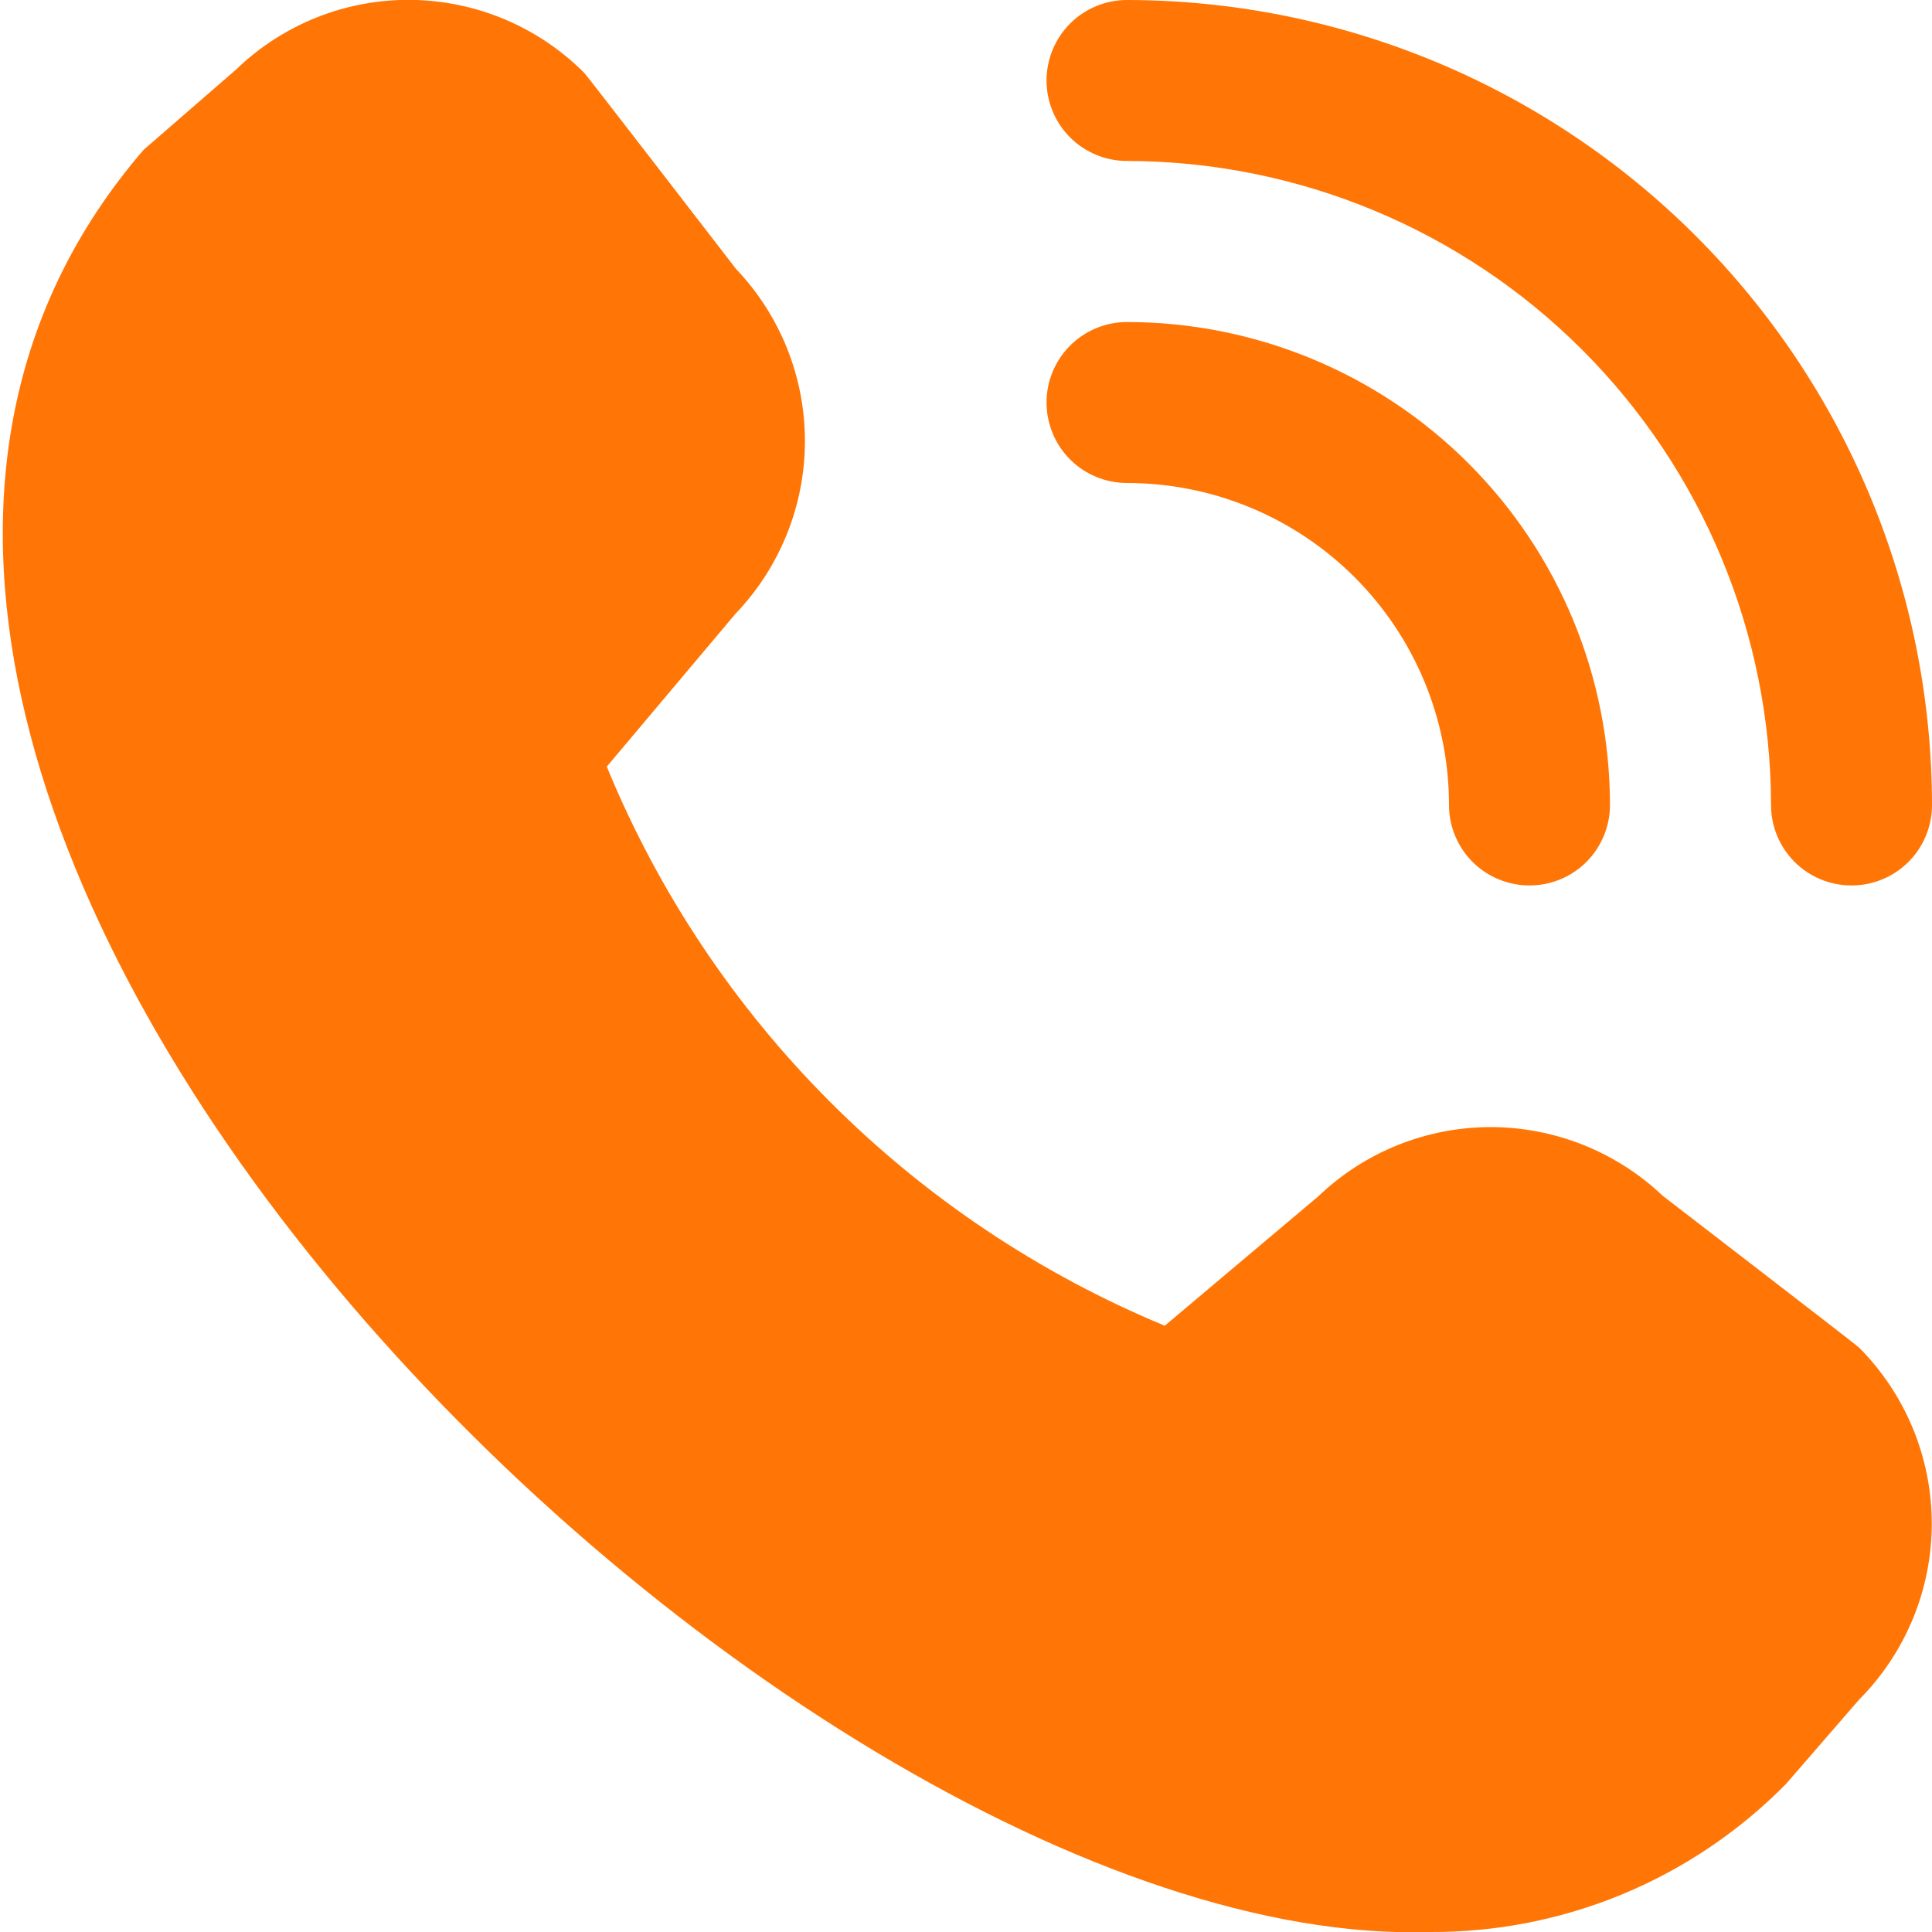 <svg width="16" height="16" viewBox="0 0 16 16" fill="none" xmlns="http://www.w3.org/2000/svg">
<g clip-path="url(#clip0_158_57)">
<path d="M15.333 7.333C15.156 7.333 14.987 7.263 14.862 7.138C14.737 7.013 14.667 6.843 14.667 6.667C14.665 5.253 14.103 3.897 13.103 2.897C12.103 1.897 10.747 1.335 9.333 1.333C9.157 1.333 8.987 1.263 8.862 1.138C8.737 1.013 8.667 0.843 8.667 0.667C8.667 0.49 8.737 0.32 8.862 0.195C8.987 0.07 9.157 1.34424e-05 9.333 1.34424e-05C11.101 0.002 12.795 0.705 14.045 1.955C15.295 3.205 15.998 4.899 16 6.667C16 6.843 15.93 7.013 15.805 7.138C15.68 7.263 15.51 7.333 15.333 7.333ZM13.333 6.667C13.333 5.606 12.912 4.588 12.162 3.838C11.412 3.088 10.394 2.667 9.333 2.667C9.157 2.667 8.987 2.737 8.862 2.862C8.737 2.987 8.667 3.157 8.667 3.333C8.667 3.51 8.737 3.68 8.862 3.805C8.987 3.93 9.157 4 9.333 4C10.041 4 10.719 4.281 11.219 4.781C11.719 5.281 12 5.959 12 6.667C12 6.843 12.07 7.013 12.195 7.138C12.32 7.263 12.49 7.333 12.667 7.333C12.844 7.333 13.013 7.263 13.138 7.138C13.263 7.013 13.333 6.843 13.333 6.667ZM14.789 14.776L15.395 14.077C15.781 13.689 15.998 13.165 15.998 12.618C15.998 12.071 15.781 11.546 15.395 11.159C15.375 11.138 13.771 9.904 13.771 9.904C13.386 9.538 12.874 9.334 12.343 9.334C11.811 9.335 11.301 9.54 10.917 9.908L9.646 10.979C8.609 10.549 7.667 9.919 6.874 9.125C6.08 8.331 5.452 7.387 5.025 6.349L6.091 5.083C6.459 4.699 6.665 4.188 6.666 3.656C6.667 3.125 6.463 2.613 6.096 2.228C6.096 2.228 4.861 0.626 4.84 0.605C4.46 0.223 3.944 0.005 3.404 -0.001C2.865 -0.007 2.344 0.2 1.956 0.575L1.189 1.241C-3.34 6.496 6.413 16.174 11.841 16C12.389 16.003 12.933 15.896 13.439 15.686C13.945 15.476 14.404 15.166 14.789 14.776Z" fill="#FF7606"/>
</g>
<defs>
<clipPath id="clip0_158_57">
<rect width="16" height="16" fill="white"/>
</clipPath>
</defs>
</svg>
